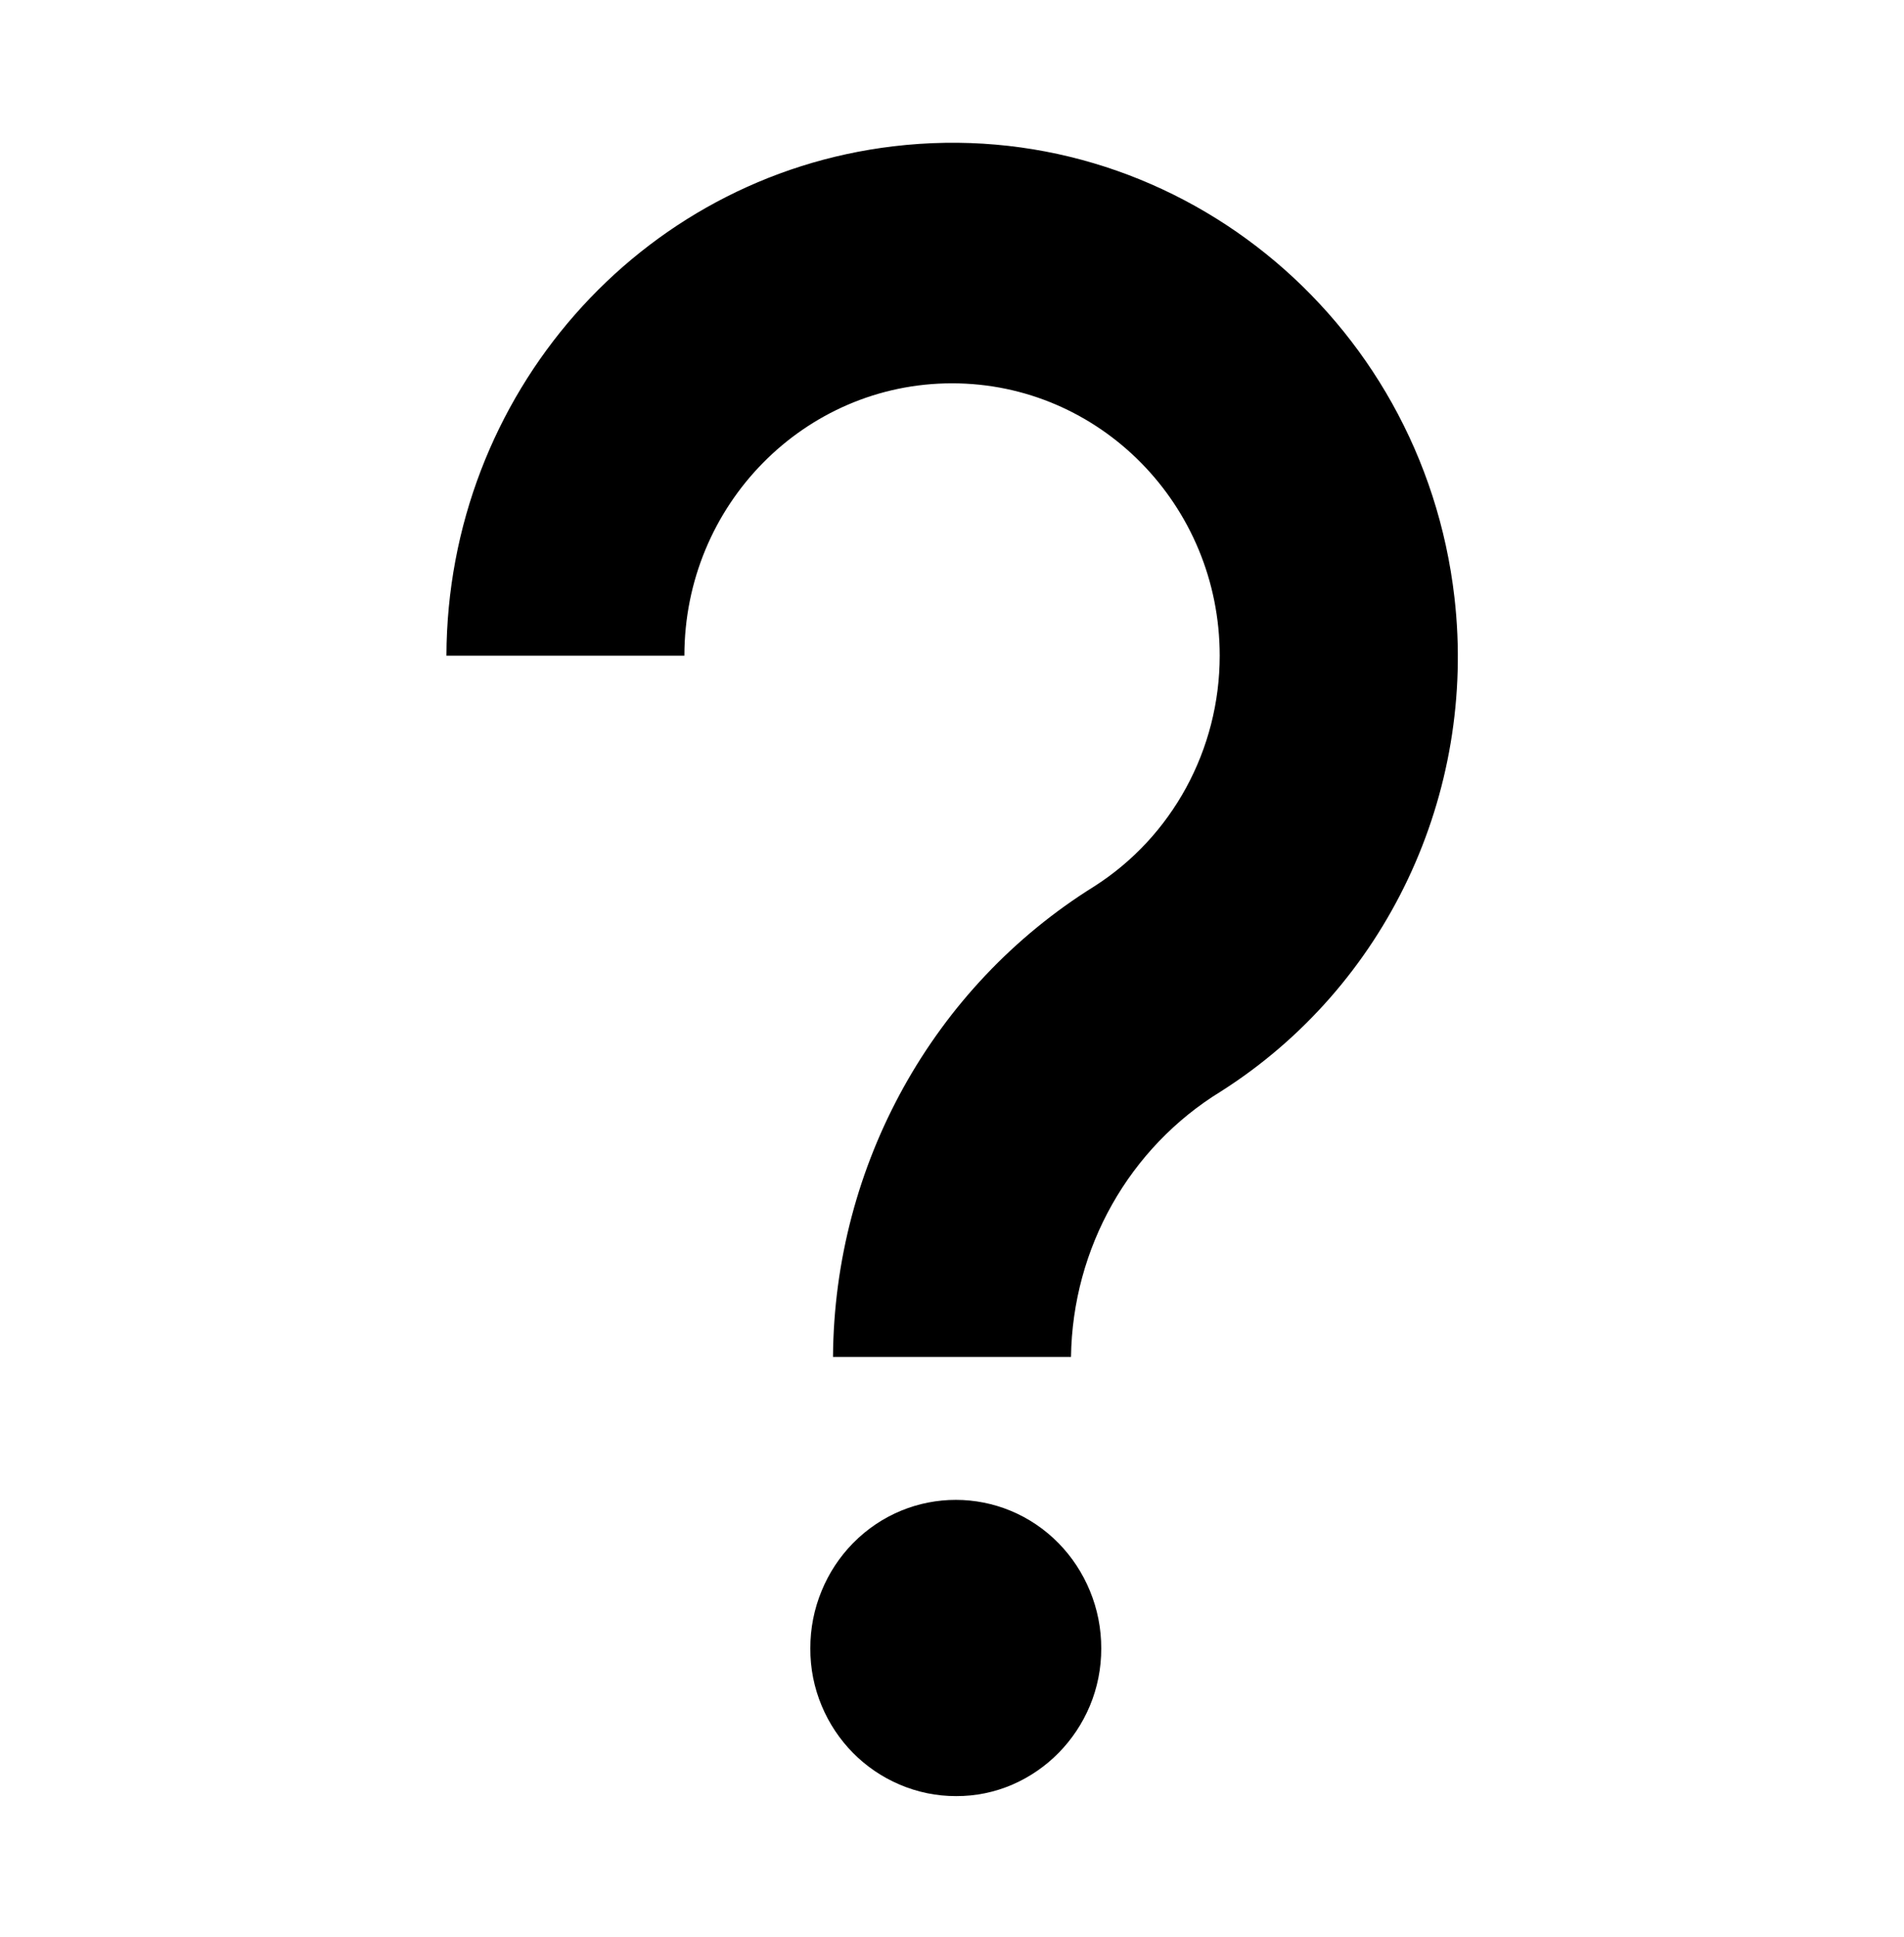 <svg width="60" height="61" xmlns="http://www.w3.org/2000/svg" xmlns:xlink="http://www.w3.org/1999/xlink" overflow="hidden"><defs><clipPath id="clip0"><rect x="145" y="1034" width="60" height="61"/></clipPath></defs><g clip-path="url(#clip0)" transform="translate(-145 -1034)"><path d="M45.834 18.508C44.811 9.765 36.895 3.507 28.152 4.531 20.142 5.468 14.095 12.241 14.068 20.306L21.567 20.306C21.567 15.647 25.343 11.871 30.002 11.871 34.66 11.871 38.436 15.647 38.436 20.305 38.436 23.209 36.942 25.909 34.481 27.452 29.403 30.559 26.29 36.07 26.25 42.024L33.75 42.024C33.798 38.651 35.584 35.541 38.474 33.801 43.676 30.553 46.542 24.599 45.834 18.508Z" transform="matrix(1 0 0 1.017 145 1034)"/><path d="M33.362 47.796 33.362 47.796C31.575 46.005 28.674 46.002 26.883 47.789 26.881 47.792 26.878 47.794 26.876 47.796 26.457 48.217 26.123 48.715 25.894 49.263 25.655 49.828 25.533 50.437 25.536 51.051 25.532 51.662 25.654 52.268 25.895 52.831 26.362 53.93 27.241 54.804 28.343 55.265 28.908 55.504 29.516 55.627 30.13 55.625 30.742 55.628 31.347 55.506 31.91 55.266 33.004 54.798 33.876 53.927 34.343 52.833 34.583 52.27 34.705 51.664 34.703 51.053 34.705 50.438 34.583 49.83 34.344 49.264 34.114 48.716 33.781 48.218 33.362 47.796Z" transform="matrix(1 0 0 1.017 145 1034)"/></g></svg>